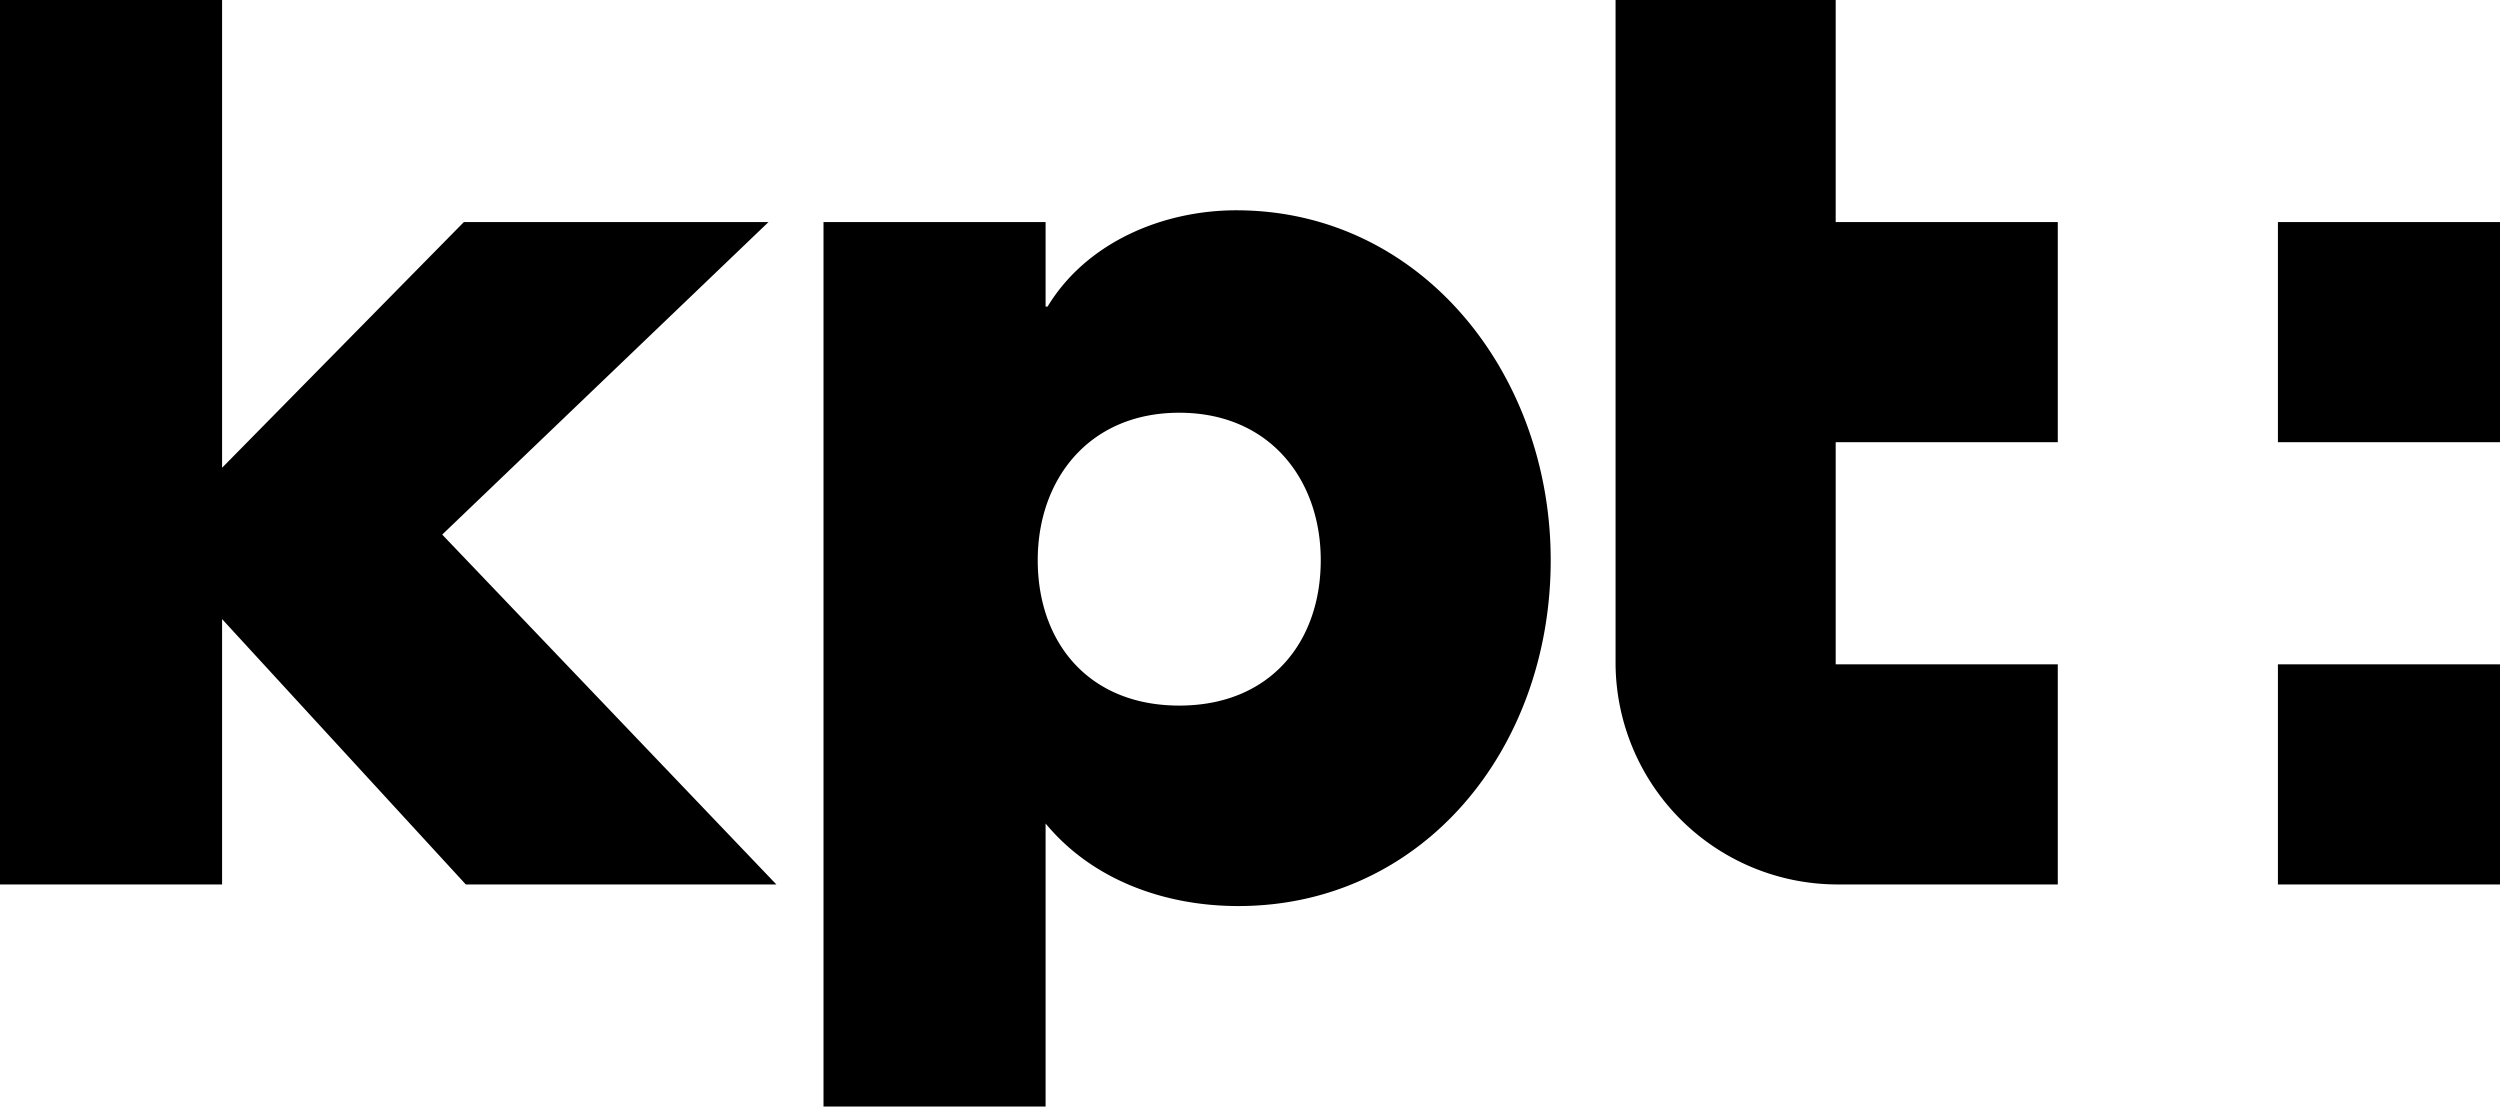 <svg xmlns="http://www.w3.org/2000/svg" width="1272" height="563" viewBox="0 0 1272 563"><path fill="#000000" d="M1047 225V113H934V0H822v338a113 113 0 0 0 112 112h113V338H934V225h113m225 225h-113V338h113v112m0-225h-113V113h113v112M113 238l123-125h155L225 272l170 178H237L113 315v135H0V0h113v238m415 47c0 42 26 74 72 74s72-32 72-74c0-41-26-75-72-75s-72 34-72 75m4-129h1c20-33 59-49 96-49 94 0 160 83 160 178 0 96-65 176-159 176-37 0-74-13-98-42v144H419V113h113v43"/></svg>